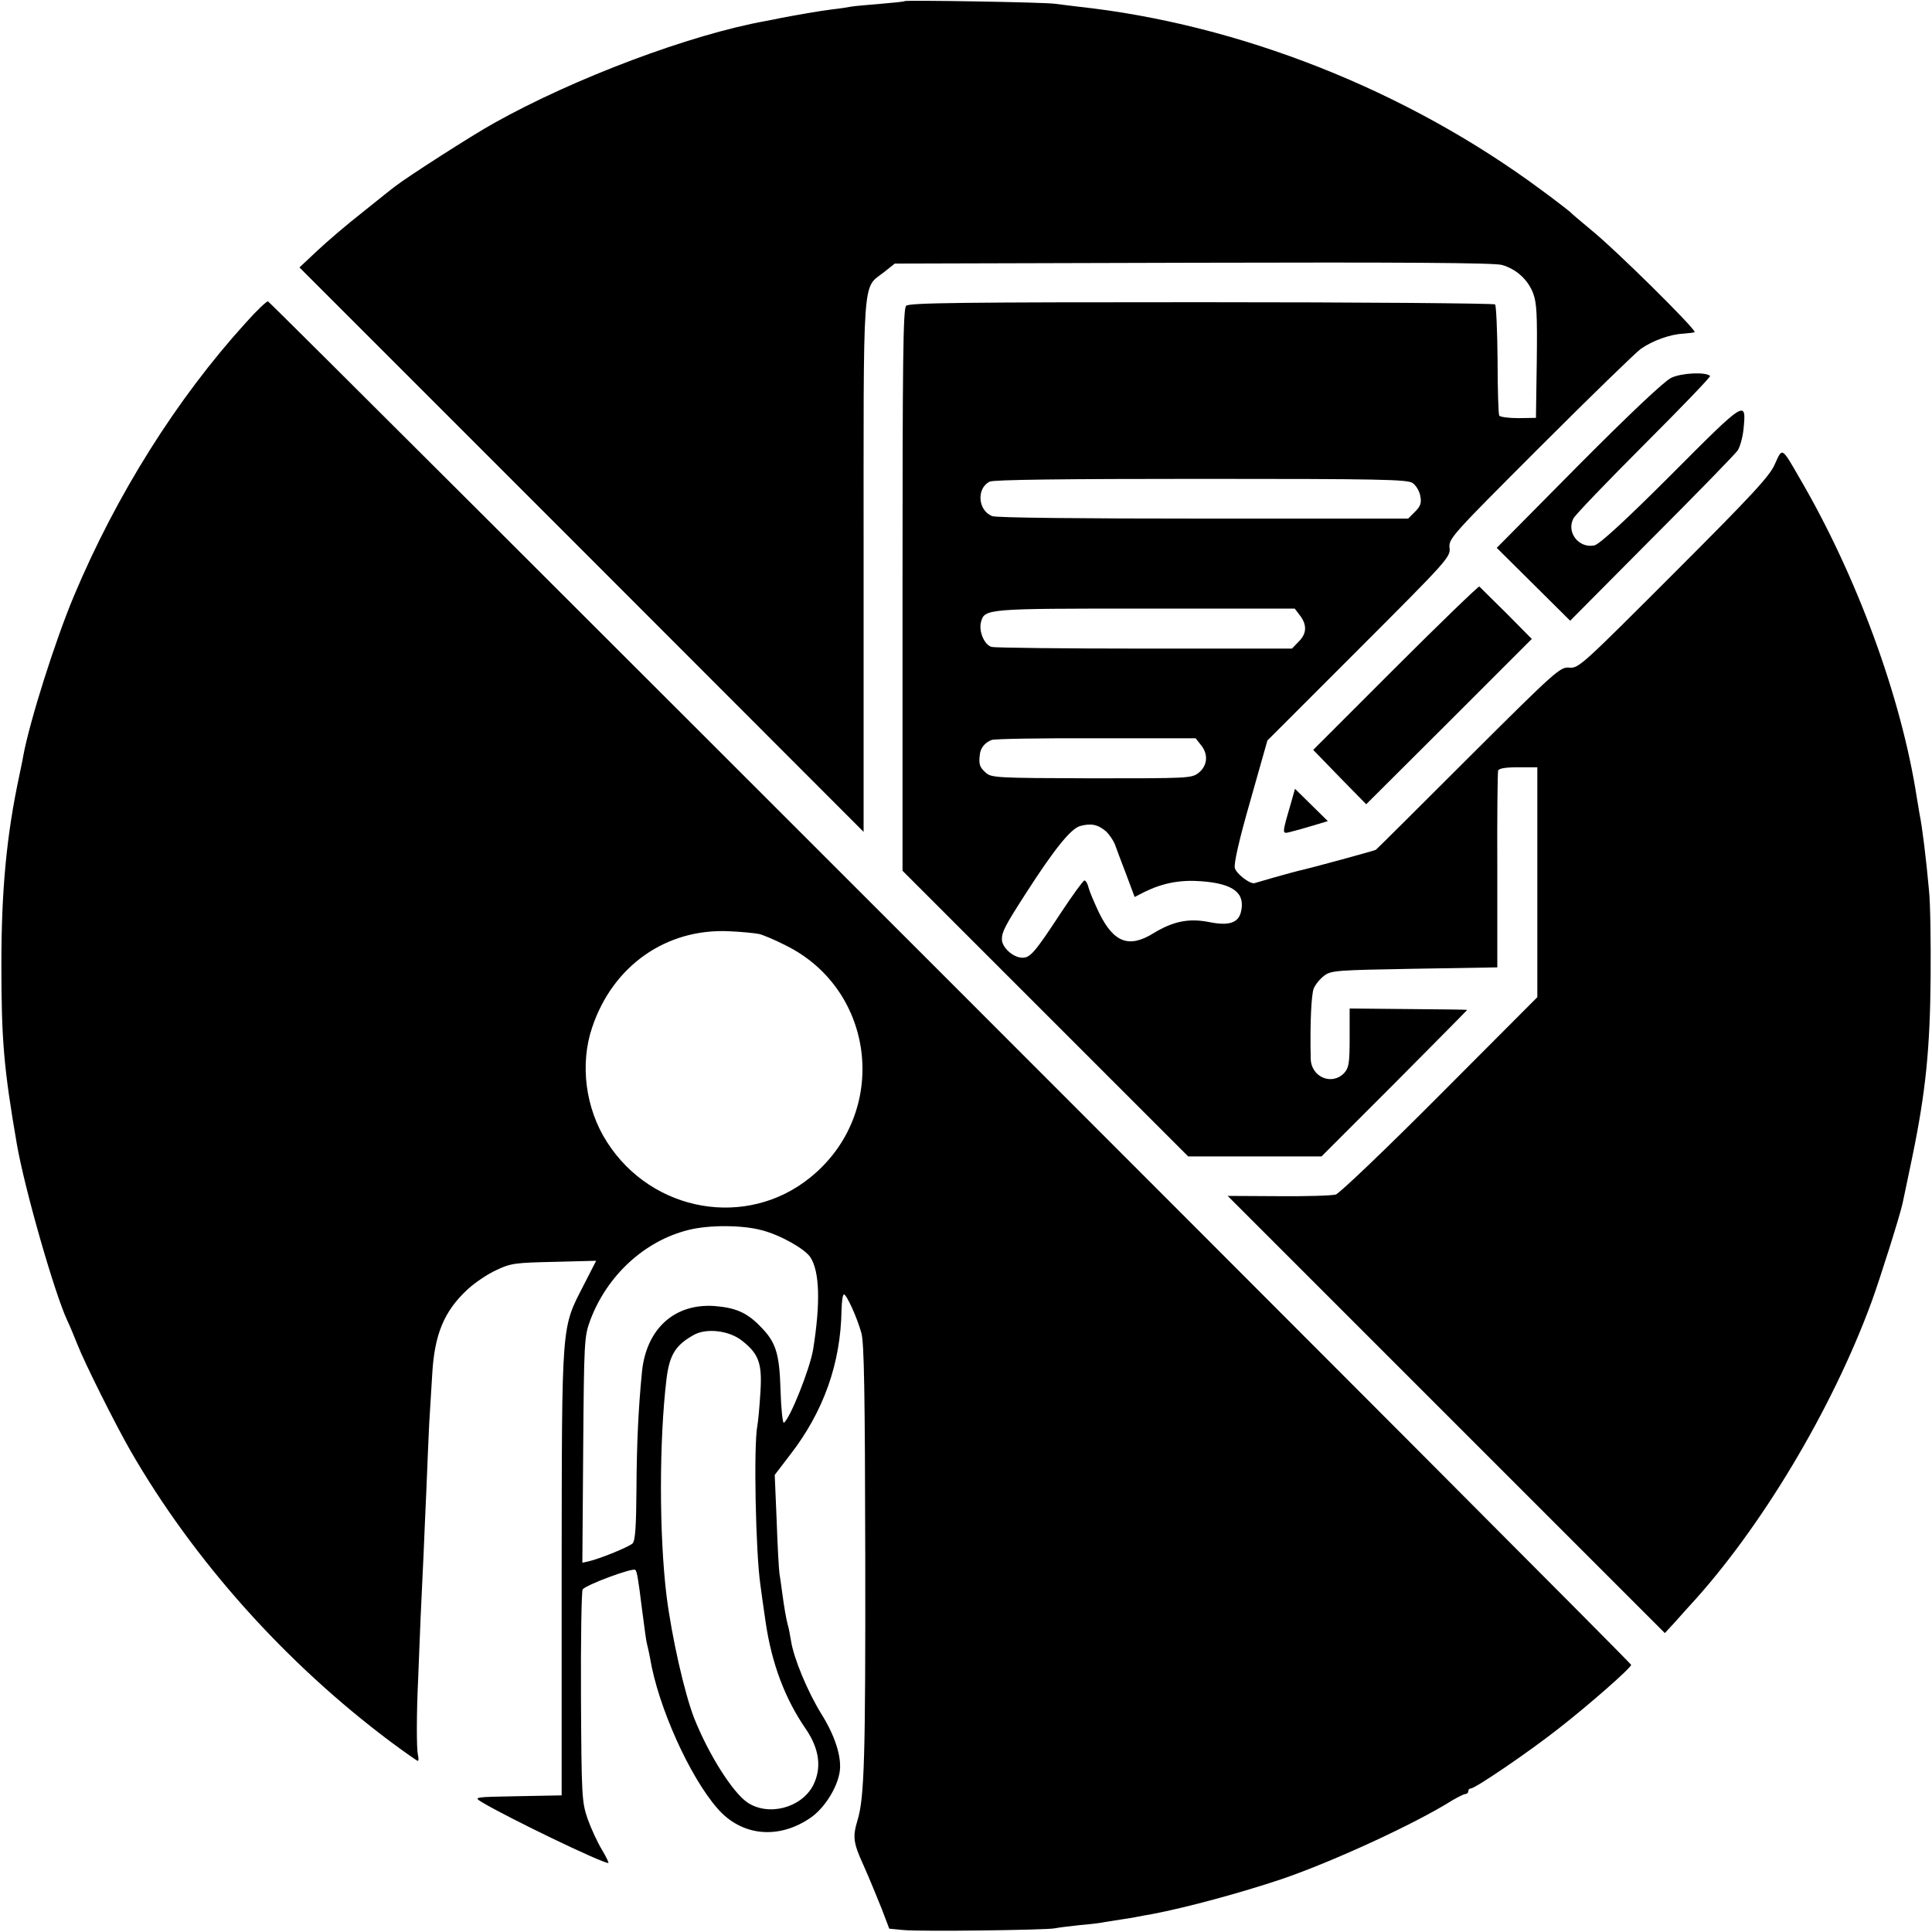 <?xml version="1.0" standalone="no"?>
<!DOCTYPE svg PUBLIC "-//W3C//DTD SVG 20010904//EN"
 "http://www.w3.org/TR/2001/REC-SVG-20010904/DTD/svg10.dtd">
<svg version="1.0" xmlns="http://www.w3.org/2000/svg"
 width="700pt" height="700pt" viewBox="0 0 700 700"
 preserveAspectRatio="xMidYMid meet">
<g transform="translate(0,700) scale(0.1,-0.1)"
fill="#000000" stroke="none">
<path d="M3278 6996 c-1 -2 -42 -6 -89 -10 -47 -4 -95 -8 -105 -10 -10 -2 -41
-7 -69 -10 -48 -6 -132 -21 -185 -31 -14 -3 -38 -8 -55 -11 -273 -49 -692
-206 -985 -370 -78 -43 -319 -198 -358 -229 -10 -7 -62 -49 -117 -93 -55 -43
-129 -106 -165 -140 l-65 -61 1022 -1022 1022 -1023 0 963 c0 1080 -6 1002 74
1065 l39 31 1081 3 c754 2 1093 0 1119 -8 52 -15 94 -53 113 -103 13 -35 15
-78 13 -247 l-3 -204 -63 -1 c-35 0 -66 4 -70 9 -3 6 -6 96 -6 202 -1 106 -5
196 -9 201 -5 4 -484 8 -1065 8 -863 0 -1058 -2 -1069 -13 -11 -11 -13 -199
-13 -1030 l0 -1017 518 -518 517 -517 242 0 241 0 265 265 c145 146 264 266
263 266 0 1 -97 2 -213 3 l-213 2 0 -106 c0 -93 -3 -109 -20 -128 -44 -46
-119 -15 -121 51 -3 126 2 234 11 256 6 14 23 35 38 46 25 19 47 20 327 25
l300 5 0 350 c-1 193 1 356 3 363 3 8 27 12 73 12 l69 0 0 -416 0 -417 -352
-353 c-194 -195 -364 -357 -378 -362 -14 -4 -108 -7 -208 -6 l-184 1 792 -792
792 -792 37 40 c20 23 43 48 51 57 257 278 517 711 661 1103 30 82 105 319
113 360 3 12 18 87 35 167 48 233 64 390 66 650 1 129 -1 271 -6 315 -10 112
-25 234 -34 275 -2 14 -7 41 -10 60 -56 363 -217 803 -426 1160 -64 111 -61
109 -88 49 -18 -43 -81 -111 -366 -396 -332 -332 -345 -345 -379 -342 -33 3
-47 -9 -365 -326 -182 -182 -333 -332 -336 -334 -4 -3 -238 -67 -280 -76 -11
-3 -50 -13 -88 -24 -37 -11 -70 -20 -72 -21 -18 -3 -66 35 -71 55 -4 16 16
104 56 243 l62 219 332 332 c320 320 332 333 328 366 -4 33 7 45 329 367 184
184 348 343 364 354 43 30 107 53 154 55 23 2 41 4 41 6 0 15 -288 300 -380
374 -36 30 -67 56 -70 60 -3 3 -50 40 -106 81 -487 361 -1094 601 -1679 664
-27 3 -63 8 -80 10 -34 6 -541 14 -547 10z m1840 -1746 c12 -8 25 -29 28 -47
5 -25 1 -37 -19 -57 l-25 -25 -741 0 c-447 0 -751 3 -766 9 -52 20 -58 101 -9
125 14 7 271 10 766 10 645 0 747 -2 766 -15z m-408 -480 c26 -34 25 -66 -5
-95 l-24 -25 -533 0 c-293 0 -543 3 -555 6 -26 7 -47 55 -39 89 13 50 16 50
596 50 l541 0 19 -25z m-359 -469 c28 -34 24 -75 -8 -101 -26 -20 -35 -20
-389 -20 -345 1 -363 2 -383 21 -22 20 -25 30 -21 64 2 25 19 45 43 54 10 4
180 7 378 6 l361 0 19 -24z m-344 -313 c12 -11 26 -32 32 -46 5 -15 24 -64 41
-109 l31 -83 37 19 c66 32 129 44 206 38 116 -9 159 -43 142 -112 -10 -39 -44
-50 -114 -36 -75 15 -132 3 -204 -41 -88 -54 -143 -33 -196 75 -17 36 -34 76
-38 91 -3 14 -10 26 -15 26 -4 0 -43 -53 -85 -117 -94 -143 -111 -163 -139
-163 -34 0 -75 37 -75 67 0 27 12 50 88 168 101 157 161 232 195 242 39 11 65
6 94 -19z"/>
<path d="M890 5830 c-249 -274 -468 -622 -622 -989 -68 -162 -160 -452 -184
-581 -2 -14 -9 -45 -14 -70 -46 -215 -65 -413 -65 -685 0 -274 9 -377 56 -650
28 -162 136 -539 183 -640 8 -16 24 -55 36 -85 26 -67 137 -289 192 -385 230
-400 565 -773 945 -1057 50 -37 94 -68 97 -68 3 0 3 10 0 23 -5 23 -5 150 1
272 1 39 6 140 9 225 4 85 9 191 11 235 2 44 6 148 10 230 3 83 8 188 10 235
3 47 8 128 11 180 8 145 43 230 129 309 26 24 72 55 103 69 52 25 69 27 209
30 l153 4 -44 -86 c-83 -162 -80 -125 -81 -1041 l0 -810 -160 -3 c-159 -3
-159 -3 -130 -21 93 -56 435 -221 459 -221 3 0 -7 21 -23 48 -16 26 -39 76
-52 112 -21 62 -22 81 -24 442 -1 207 2 383 6 389 10 16 182 80 191 71 6 -6
11 -36 23 -134 12 -91 16 -124 20 -138 2 -8 7 -29 10 -46 29 -177 144 -432
245 -547 87 -100 221 -113 337 -33 51 35 99 112 106 171 6 51 -18 127 -67 205
-50 81 -100 201 -110 265 -4 22 -8 47 -11 55 -6 21 -14 67 -21 120 -3 25 -8
56 -10 70 -2 14 -7 100 -10 191 l-7 165 55 72 c122 157 184 332 187 525 1 31
4 57 9 57 9 0 47 -82 63 -140 10 -35 13 -220 14 -810 1 -725 -3 -873 -28 -955
-18 -60 -16 -81 22 -164 21 -47 50 -118 66 -158 l27 -71 52 -5 c63 -6 512 0
546 6 14 3 56 8 93 12 37 3 78 8 90 11 12 2 37 6 57 9 20 3 47 7 60 10 14 3
39 7 55 10 126 24 321 77 470 127 187 64 484 201 617 285 21 12 42 23 48 23 5
0 10 5 10 10 0 6 4 10 9 10 16 0 210 132 318 217 109 85 263 220 263 231 0 9
-4927 4936 -4939 4940 -5 1 -41 -33 -81 -78z m1860 -2214 c14 -3 57 -21 96
-41 329 -162 377 -609 90 -841 -230 -187 -573 -127 -736 127 -79 122 -100 284
-54 418 75 222 267 357 494 347 47 -2 96 -7 110 -10z m9 -1073 c67 -17 156
-67 177 -98 34 -52 37 -167 10 -335 -12 -71 -84 -251 -106 -265 -4 -3 -10 50
-12 118 -4 136 -17 175 -75 233 -48 49 -89 66 -164 72 -145 10 -247 -82 -263
-238 -13 -133 -19 -257 -20 -427 -1 -131 -4 -185 -14 -195 -12 -12 -116 -55
-159 -65 l-23 -5 3 408 c3 395 4 411 25 469 61 164 198 290 358 329 73 18 191
18 263 -1z m-70 -401 c61 -48 73 -83 66 -188 -3 -50 -8 -104 -11 -120 -14 -73
-6 -459 11 -576 2 -18 11 -79 19 -135 22 -150 70 -278 146 -388 49 -72 58
-141 26 -204 -43 -82 -163 -113 -239 -61 -53 37 -139 172 -192 305 -35 90 -81
293 -100 443 -27 222 -27 562 0 787 11 87 33 122 100 159 46 25 128 15 174
-22z"/>
<path d="M6055 5631 c-25 -12 -149 -129 -336 -317 l-296 -299 133 -132 133
-132 295 297 c163 163 303 307 312 320 8 12 18 47 21 76 11 110 9 108 -262
-164 -170 -170 -259 -251 -278 -256 -56 -12 -103 47 -76 98 6 12 122 133 256
267 134 134 242 246 239 249 -16 15 -104 11 -141 -7z"/>
<path d="M5056 4581 l-298 -298 96 -99 96 -98 300 299 300 300 -92 93 c-51 50
-95 94 -98 97 -3 2 -140 -130 -304 -294z"/>
<path d="M4677 4089 c-33 -114 -33 -111 -1 -103 16 4 53 14 82 23 l53 16 -60
59 -59 58 -15 -53z"/>
</g>
</svg>
